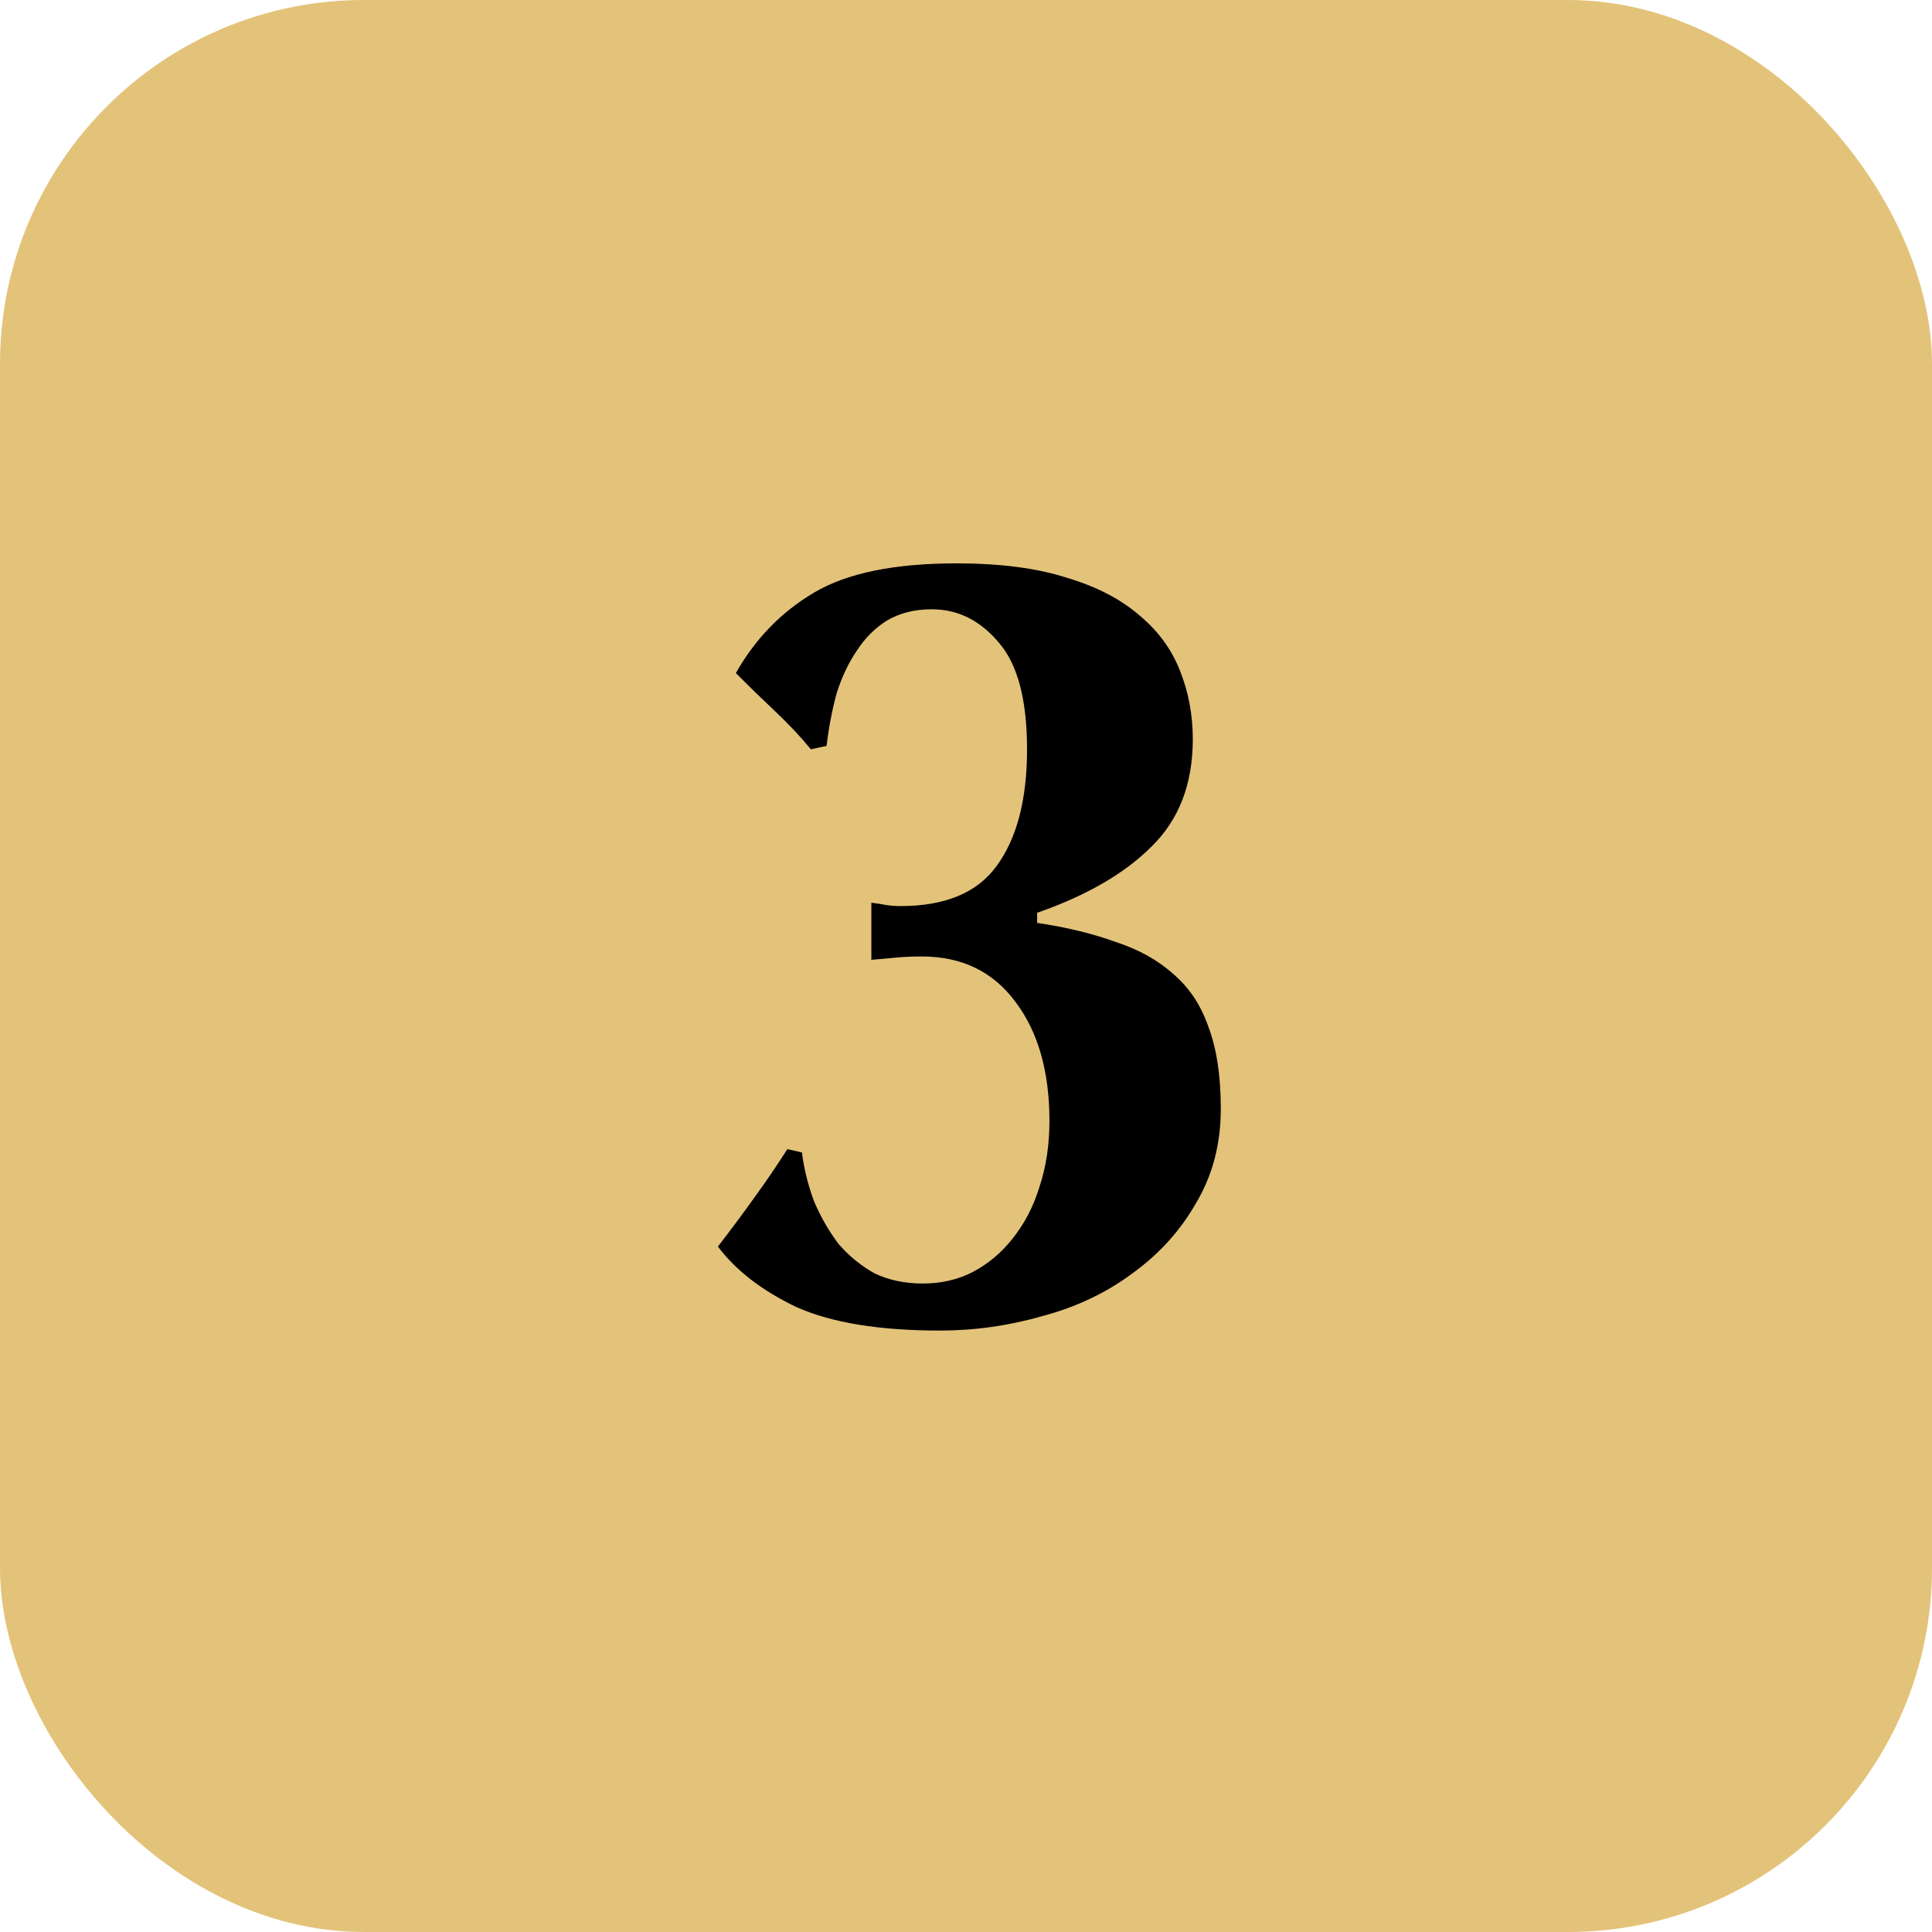 <?xml version="1.0" encoding="UTF-8"?> <svg xmlns="http://www.w3.org/2000/svg" width="69" height="69" viewBox="0 0 69 69" fill="none"><rect width="69" height="69" rx="13" fill="#E3C37A"></rect><path d="M31.12 32.24C31.333 32.267 31.507 32.293 31.64 32.32C31.8 32.347 31.973 32.36 32.16 32.36C33.76 32.36 34.907 31.88 35.6 30.92C36.32 29.933 36.68 28.547 36.68 26.76C36.68 25 36.347 23.733 35.68 22.96C35.013 22.16 34.213 21.76 33.28 21.76C32.667 21.76 32.133 21.893 31.68 22.16C31.253 22.427 30.893 22.787 30.6 23.24C30.307 23.667 30.067 24.173 29.88 24.76C29.72 25.347 29.6 25.973 29.52 26.64L28.96 26.76C28.587 26.307 28.16 25.853 27.68 25.4C27.2 24.947 26.733 24.493 26.28 24.04C26.973 22.813 27.907 21.853 29.08 21.16C30.253 20.467 31.947 20.12 34.16 20.12C35.733 20.12 37.053 20.293 38.12 20.64C39.187 20.96 40.053 21.413 40.72 22C41.387 22.56 41.867 23.227 42.16 24C42.453 24.747 42.6 25.547 42.6 26.4C42.6 28 42.107 29.28 41.12 30.24C40.16 31.2 38.8 31.987 37.04 32.6V32.96C38.107 33.12 39.04 33.347 39.84 33.64C40.667 33.907 41.36 34.293 41.92 34.8C42.48 35.28 42.893 35.907 43.16 36.68C43.453 37.453 43.6 38.427 43.6 39.6C43.6 40.853 43.307 41.973 42.72 42.96C42.16 43.947 41.4 44.787 40.44 45.48C39.507 46.173 38.44 46.68 37.24 47C36.04 47.347 34.813 47.52 33.56 47.52C31.4 47.52 29.693 47.24 28.44 46.68C27.213 46.093 26.28 45.373 25.64 44.52C26.093 43.933 26.52 43.36 26.92 42.8C27.347 42.213 27.747 41.627 28.12 41.04L28.64 41.16C28.72 41.773 28.867 42.36 29.08 42.92C29.32 43.48 29.613 43.987 29.96 44.44C30.333 44.867 30.76 45.213 31.24 45.48C31.747 45.72 32.32 45.84 32.96 45.84C33.6 45.84 34.187 45.707 34.72 45.44C35.28 45.147 35.76 44.747 36.16 44.24C36.587 43.707 36.907 43.093 37.12 42.4C37.36 41.68 37.48 40.893 37.48 40.04C37.48 38.28 37.08 36.867 36.28 35.8C35.48 34.707 34.36 34.16 32.92 34.16C32.6 34.16 32.293 34.173 32 34.2C31.707 34.227 31.413 34.253 31.12 34.28V32.24Z" fill="black"></path></svg> 